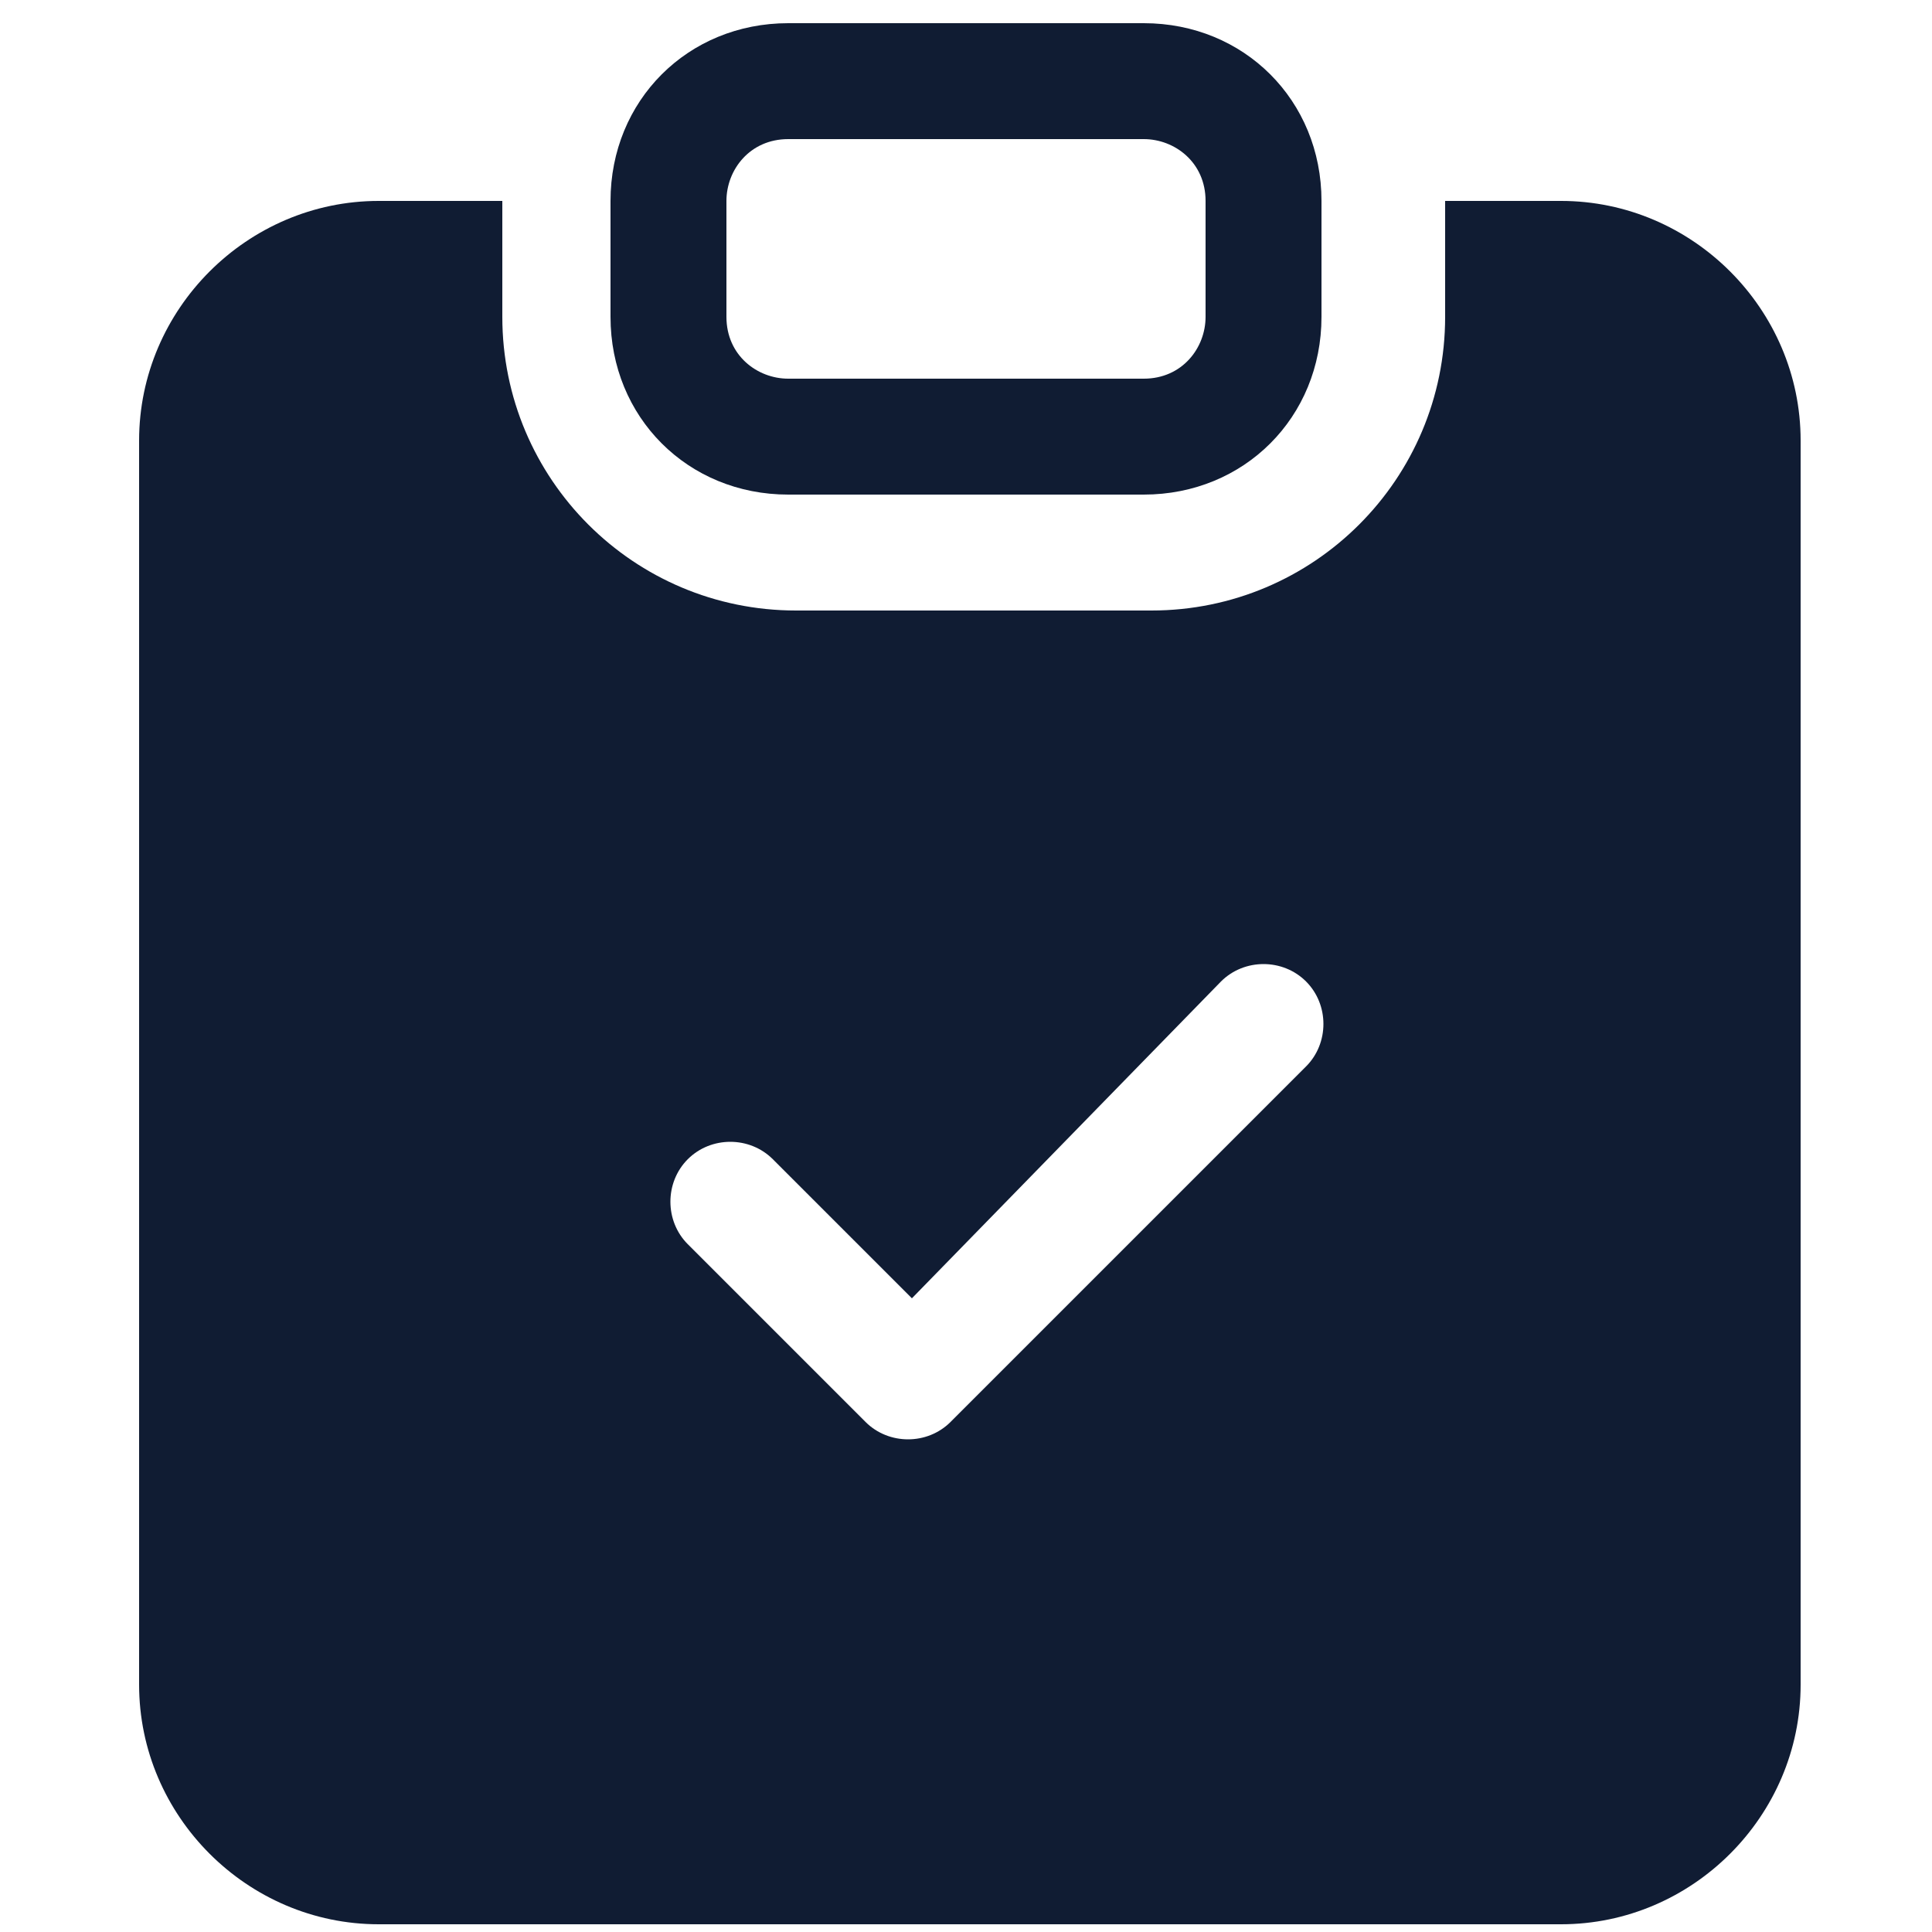 <?xml version="1.0" encoding="utf-8"?>
<!-- Generator: Adobe Illustrator 27.9.0, SVG Export Plug-In . SVG Version: 6.00 Build 0)  -->
<svg version="1.1" id="Layer_1" xmlns="http://www.w3.org/2000/svg" xmlns:xlink="http://www.w3.org/1999/xlink" x="0px" y="0px"
	 viewBox="0 0 25 25" style="enable-background:new 0 0 25 25;" xml:space="preserve">
<style type="text/css">
	.st0{fill:#101C33;}
</style>
<g>
	<g id="주문내역">
		<g id="그룹_351" transform="translate(9106 -448)">
			<path id="패스_308" class="st0" d="M-9095.8,448.3c-1.3,0-2.3,1-2.3,2.3l0,0v1.5c0,1.3,1,2.3,2.3,2.3l0,0h4.6
				c1.3,0,2.3-1,2.3-2.3c0,0,0,0,0,0v-1.5c0-1.3-1-2.3-2.3-2.3c0,0,0,0,0,0H-9095.8z M-9091.2,449.8c0.4,0,0.8,0.3,0.8,0.8
				c0,0,0,0,0,0v1.5c0,0.4-0.3,0.8-0.8,0.8l0,0h-4.6c-0.4,0-0.8-0.3-0.8-0.8v-1.5c0-0.4,0.3-0.8,0.8-0.8c0,0,0,0,0,0H-9091.2z"/>
			<path id="패스_309" class="st0" d="M-9099.6,450.6h-1.5c-1.7,0-3.1,1.4-3.1,3.1v16.1c0,1.7,1.4,3.1,3.1,3.1h15.3
				c1.7,0,3.1-1.4,3.1-3.1v-16.1c0-1.7-1.4-3.1-3.1-3.1h-1.5v1.5c0,2.1-1.7,3.8-3.8,3.8h-4.6c-2.1,0-3.8-1.7-3.8-3.8c0,0,0,0,0,0
				V450.6z M-9089.1,461.8l-4.6,4.6c-0.3,0.3-0.8,0.3-1.1,0c0,0,0,0,0,0l-2.3-2.3c-0.3-0.3-0.3-0.8,0-1.1c0.3-0.3,0.8-0.3,1.1,0
				l1.8,1.8l4-4.1c0.3-0.3,0.8-0.3,1.1,0C-9088.8,461-9088.8,461.5-9089.1,461.8C-9089.1,461.8-9089.1,461.8-9089.1,461.8"/>
		</g>
	</g>
</g>
</svg>
